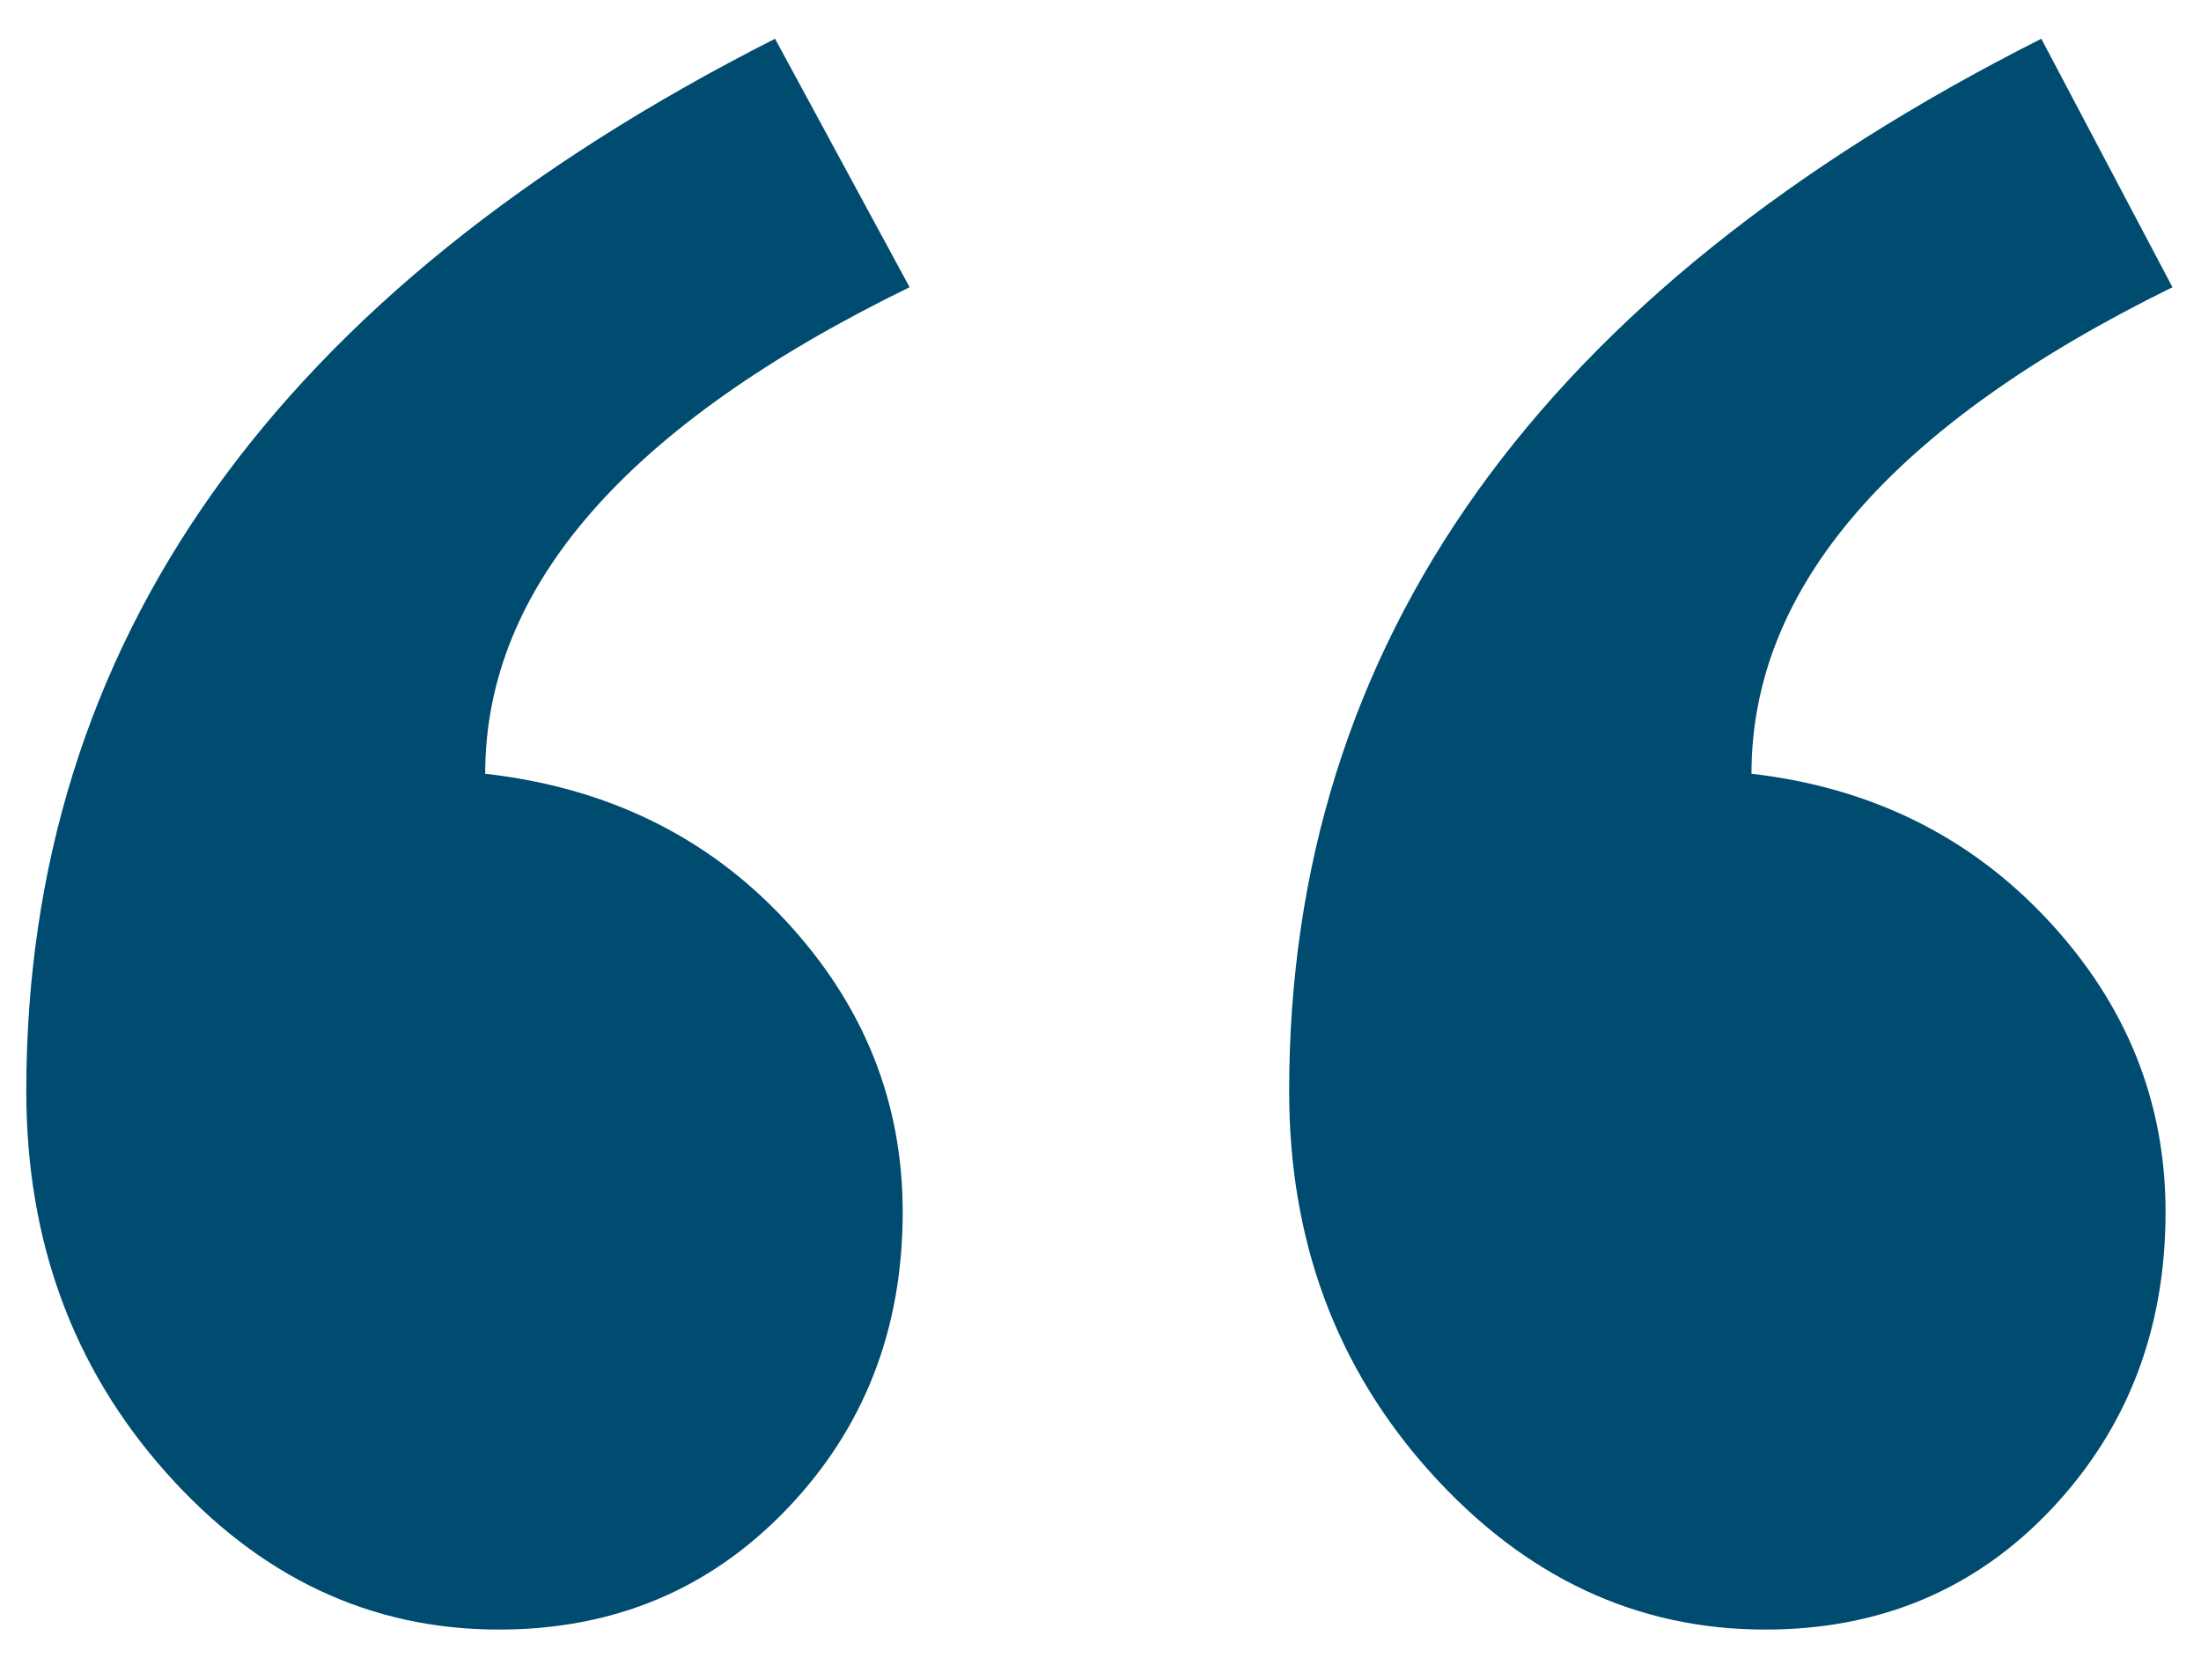 <?xml version="1.0" encoding="UTF-8"?>
<svg xmlns="http://www.w3.org/2000/svg" class="lqd-testi-quote-icon" width="38" height="29" viewBox="0 0 38 29">
  <path fill="#004b70" d="M54.507,11.958 C49.662,14.341 47.239,17.14 47.239,20.357 C49.304,20.596 51.012,21.439 52.362,22.889 C53.713,24.339 54.388,26.016 54.388,27.923 C54.388,29.948 53.732,31.656 52.422,33.046 C51.111,34.436 49.463,35.131 47.478,35.131 C45.254,35.131 43.327,34.227 41.699,32.42 C40.071,30.613 39.257,28.419 39.257,25.838 C39.257,18.094 43.586,12.037 52.243,7.669 L54.507,11.958 Z M32.704,11.958 C27.819,14.341 25.377,17.14 25.377,20.357 C27.482,20.596 29.209,21.439 30.56,22.889 C31.91,24.339 32.585,26.016 32.585,27.923 C32.585,29.948 31.92,31.656 30.589,33.046 C29.259,34.436 27.601,35.131 25.615,35.131 C23.391,35.131 21.475,34.227 19.867,32.42 C18.258,30.613 17.454,28.419 17.454,25.838 C17.454,18.094 21.763,12.037 30.381,7.669 L32.704,11.958 Z" transform="translate(-17 -7)"></path>
</svg>
